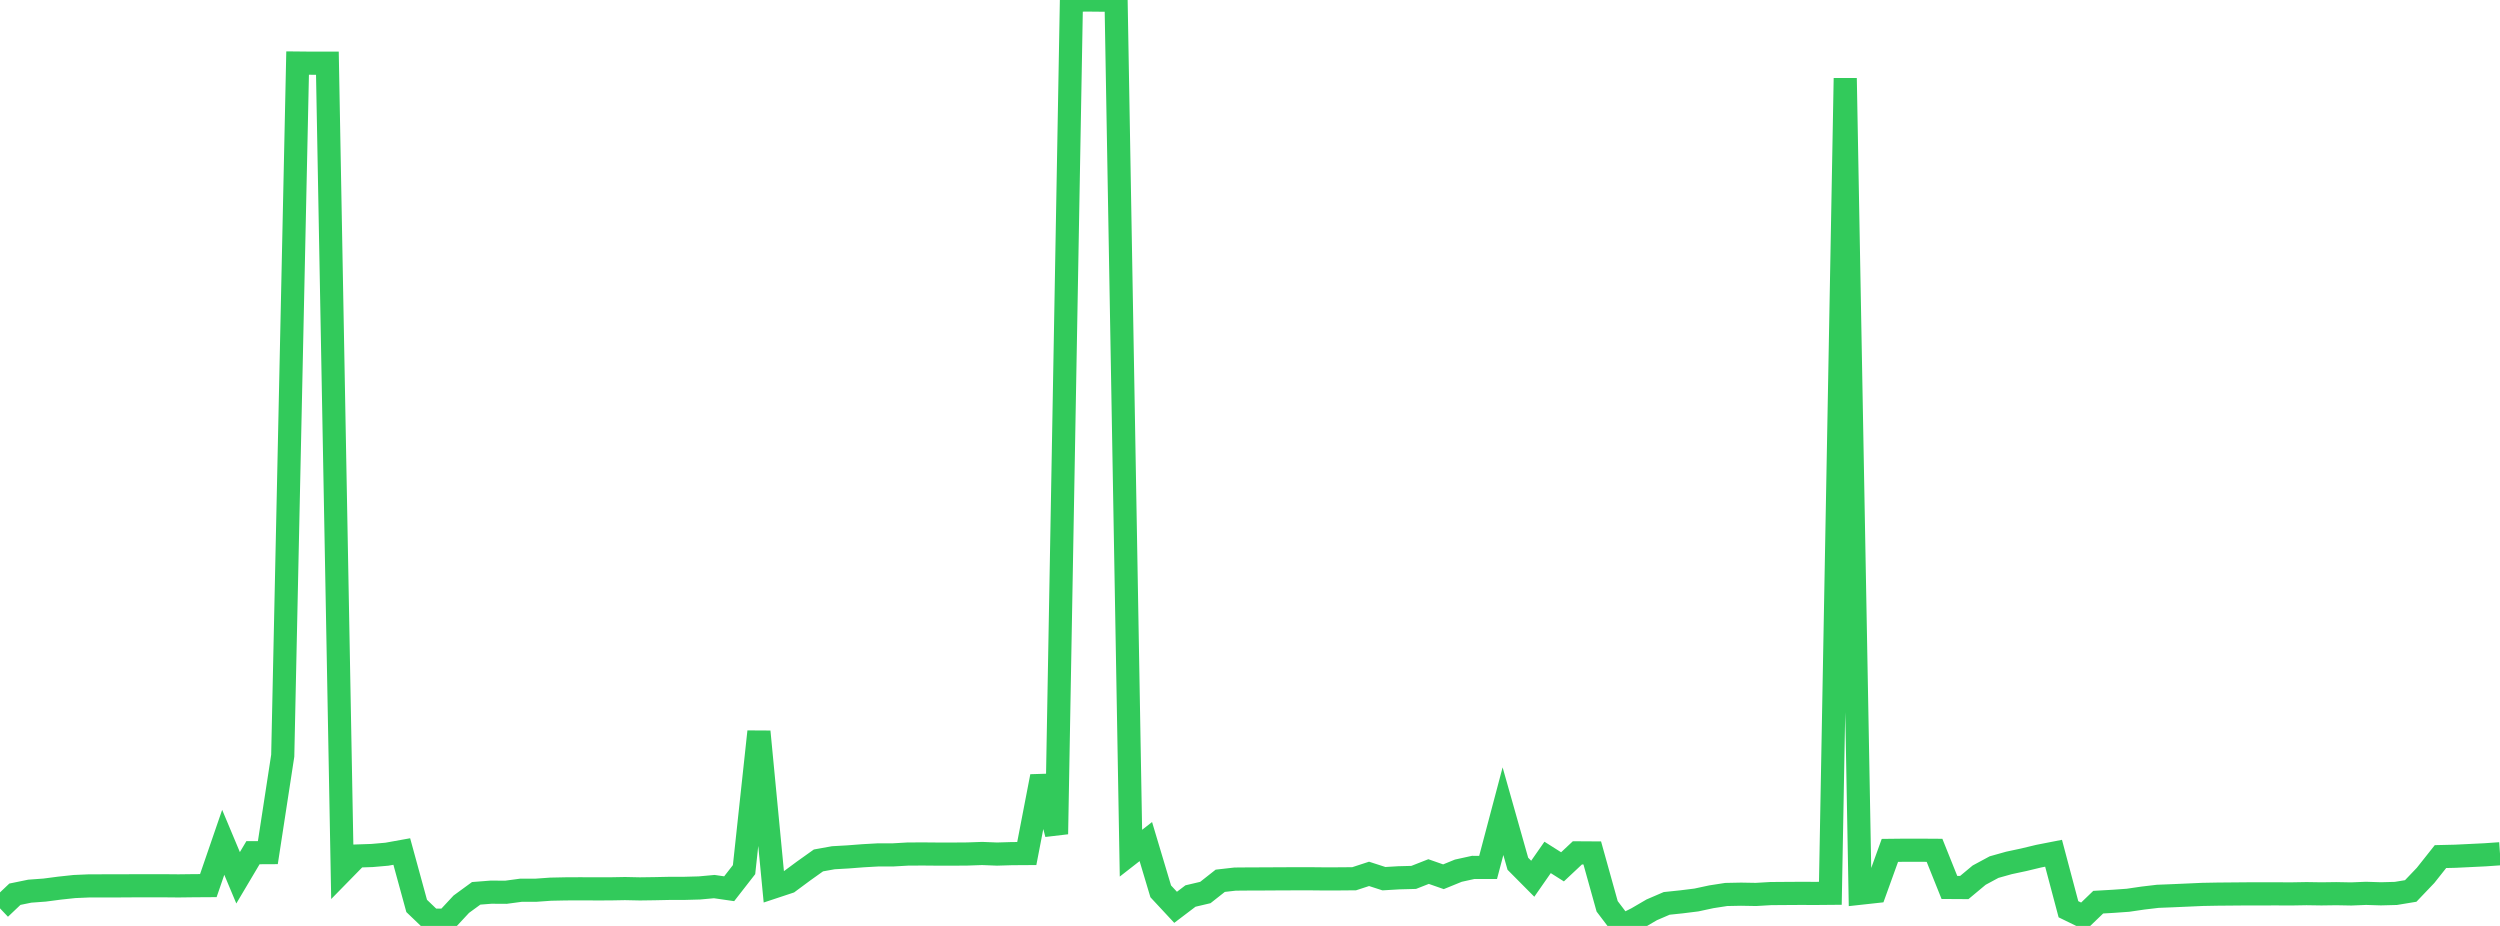 <?xml version="1.0" standalone="no"?>
<!DOCTYPE svg PUBLIC "-//W3C//DTD SVG 1.1//EN" "http://www.w3.org/Graphics/SVG/1.1/DTD/svg11.dtd">

<svg width="135" height="50" viewBox="0 0 135 50" preserveAspectRatio="none" 
  xmlns="http://www.w3.org/2000/svg"
  xmlns:xlink="http://www.w3.org/1999/xlink">


<polyline points="0.0, 49.051 0.804, 48.288 1.607, 48.123 2.411, 48.064 3.214, 47.959 4.018, 47.873 4.821, 47.838 5.625, 47.837 6.429, 47.837 7.232, 47.832 8.036, 47.832 8.839, 47.831 9.643, 47.838 10.446, 47.828 11.25, 47.823 12.054, 45.485 12.857, 47.401 13.661, 46.046 14.464, 46.042 15.268, 40.806 16.071, 3.405 16.875, 3.413 17.679, 3.413 18.482, 47.045 19.286, 46.224 20.089, 46.197 20.893, 46.127 21.696, 45.982 22.5, 48.92 23.304, 49.69 24.107, 49.69 24.911, 48.826 25.714, 48.24 26.518, 48.177 27.321, 48.182 28.125, 48.074 28.929, 48.073 29.732, 48.016 30.536, 47.999 31.339, 47.995 32.143, 47.999 32.946, 47.998 33.75, 47.983 34.554, 48 35.357, 47.989 36.161, 47.972 36.964, 47.971 37.768, 47.949 38.571, 47.876 39.375, 47.992 40.179, 46.96 40.982, 39.508 41.786, 47.896 42.589, 47.63 43.393, 47.035 44.196, 46.463 45.0, 46.318 45.804, 46.272 46.607, 46.21 47.411, 46.165 48.214, 46.165 49.018, 46.119 49.821, 46.114 50.625, 46.121 51.429, 46.122 52.232, 46.116 53.036, 46.088 53.839, 46.12 54.643, 46.096 55.446, 46.091 56.25, 41.926 57.054, 45.04 57.857, 0.018 58.661, 0.0 59.464, 0.008 60.268, 0.009 61.071, 46.072 61.875, 45.445 62.679, 48.132 63.482, 48.995 64.286, 48.385 65.089, 48.196 65.893, 47.562 66.696, 47.471 67.5, 47.464 68.304, 47.462 69.107, 47.457 69.911, 47.454 70.714, 47.453 71.518, 47.461 72.321, 47.459 73.125, 47.452 73.929, 47.189 74.732, 47.449 75.536, 47.401 76.339, 47.38 77.143, 47.064 77.946, 47.345 78.75, 47.017 79.554, 46.84 80.357, 46.841 81.161, 43.804 81.964, 46.642 82.768, 47.452 83.571, 46.3 84.375, 46.809 85.179, 46.054 85.982, 46.059 86.786, 48.942 87.589, 50.0 88.393, 49.598 89.196, 49.129 90.0, 48.783 90.804, 48.699 91.607, 48.599 92.411, 48.426 93.214, 48.302 94.018, 48.286 94.821, 48.3 95.625, 48.253 96.429, 48.247 97.232, 48.242 98.036, 48.245 98.839, 48.238 99.643, 4.225 100.446, 48.235 101.25, 48.147 102.054, 45.921 102.857, 45.912 103.661, 45.912 104.464, 45.917 105.268, 47.922 106.071, 47.927 106.875, 47.257 107.679, 46.824 108.482, 46.598 109.286, 46.426 110.089, 46.233 110.893, 46.076 111.696, 49.099 112.5, 49.491 113.304, 48.717 114.107, 48.671 114.911, 48.614 115.714, 48.496 116.518, 48.401 117.321, 48.369 118.125, 48.334 118.929, 48.298 119.732, 48.283 120.536, 48.276 121.339, 48.269 122.143, 48.269 122.946, 48.268 123.75, 48.271 124.554, 48.257 125.357, 48.269 126.161, 48.258 126.964, 48.273 127.768, 48.241 128.571, 48.266 129.375, 48.245 130.179, 48.112 130.982, 47.27 131.786, 46.256 132.589, 46.237 133.393, 46.198 134.196, 46.159 135.0, 46.103" fill="none" stroke="#32ca5b" stroke-width="1.25"/>

</svg>